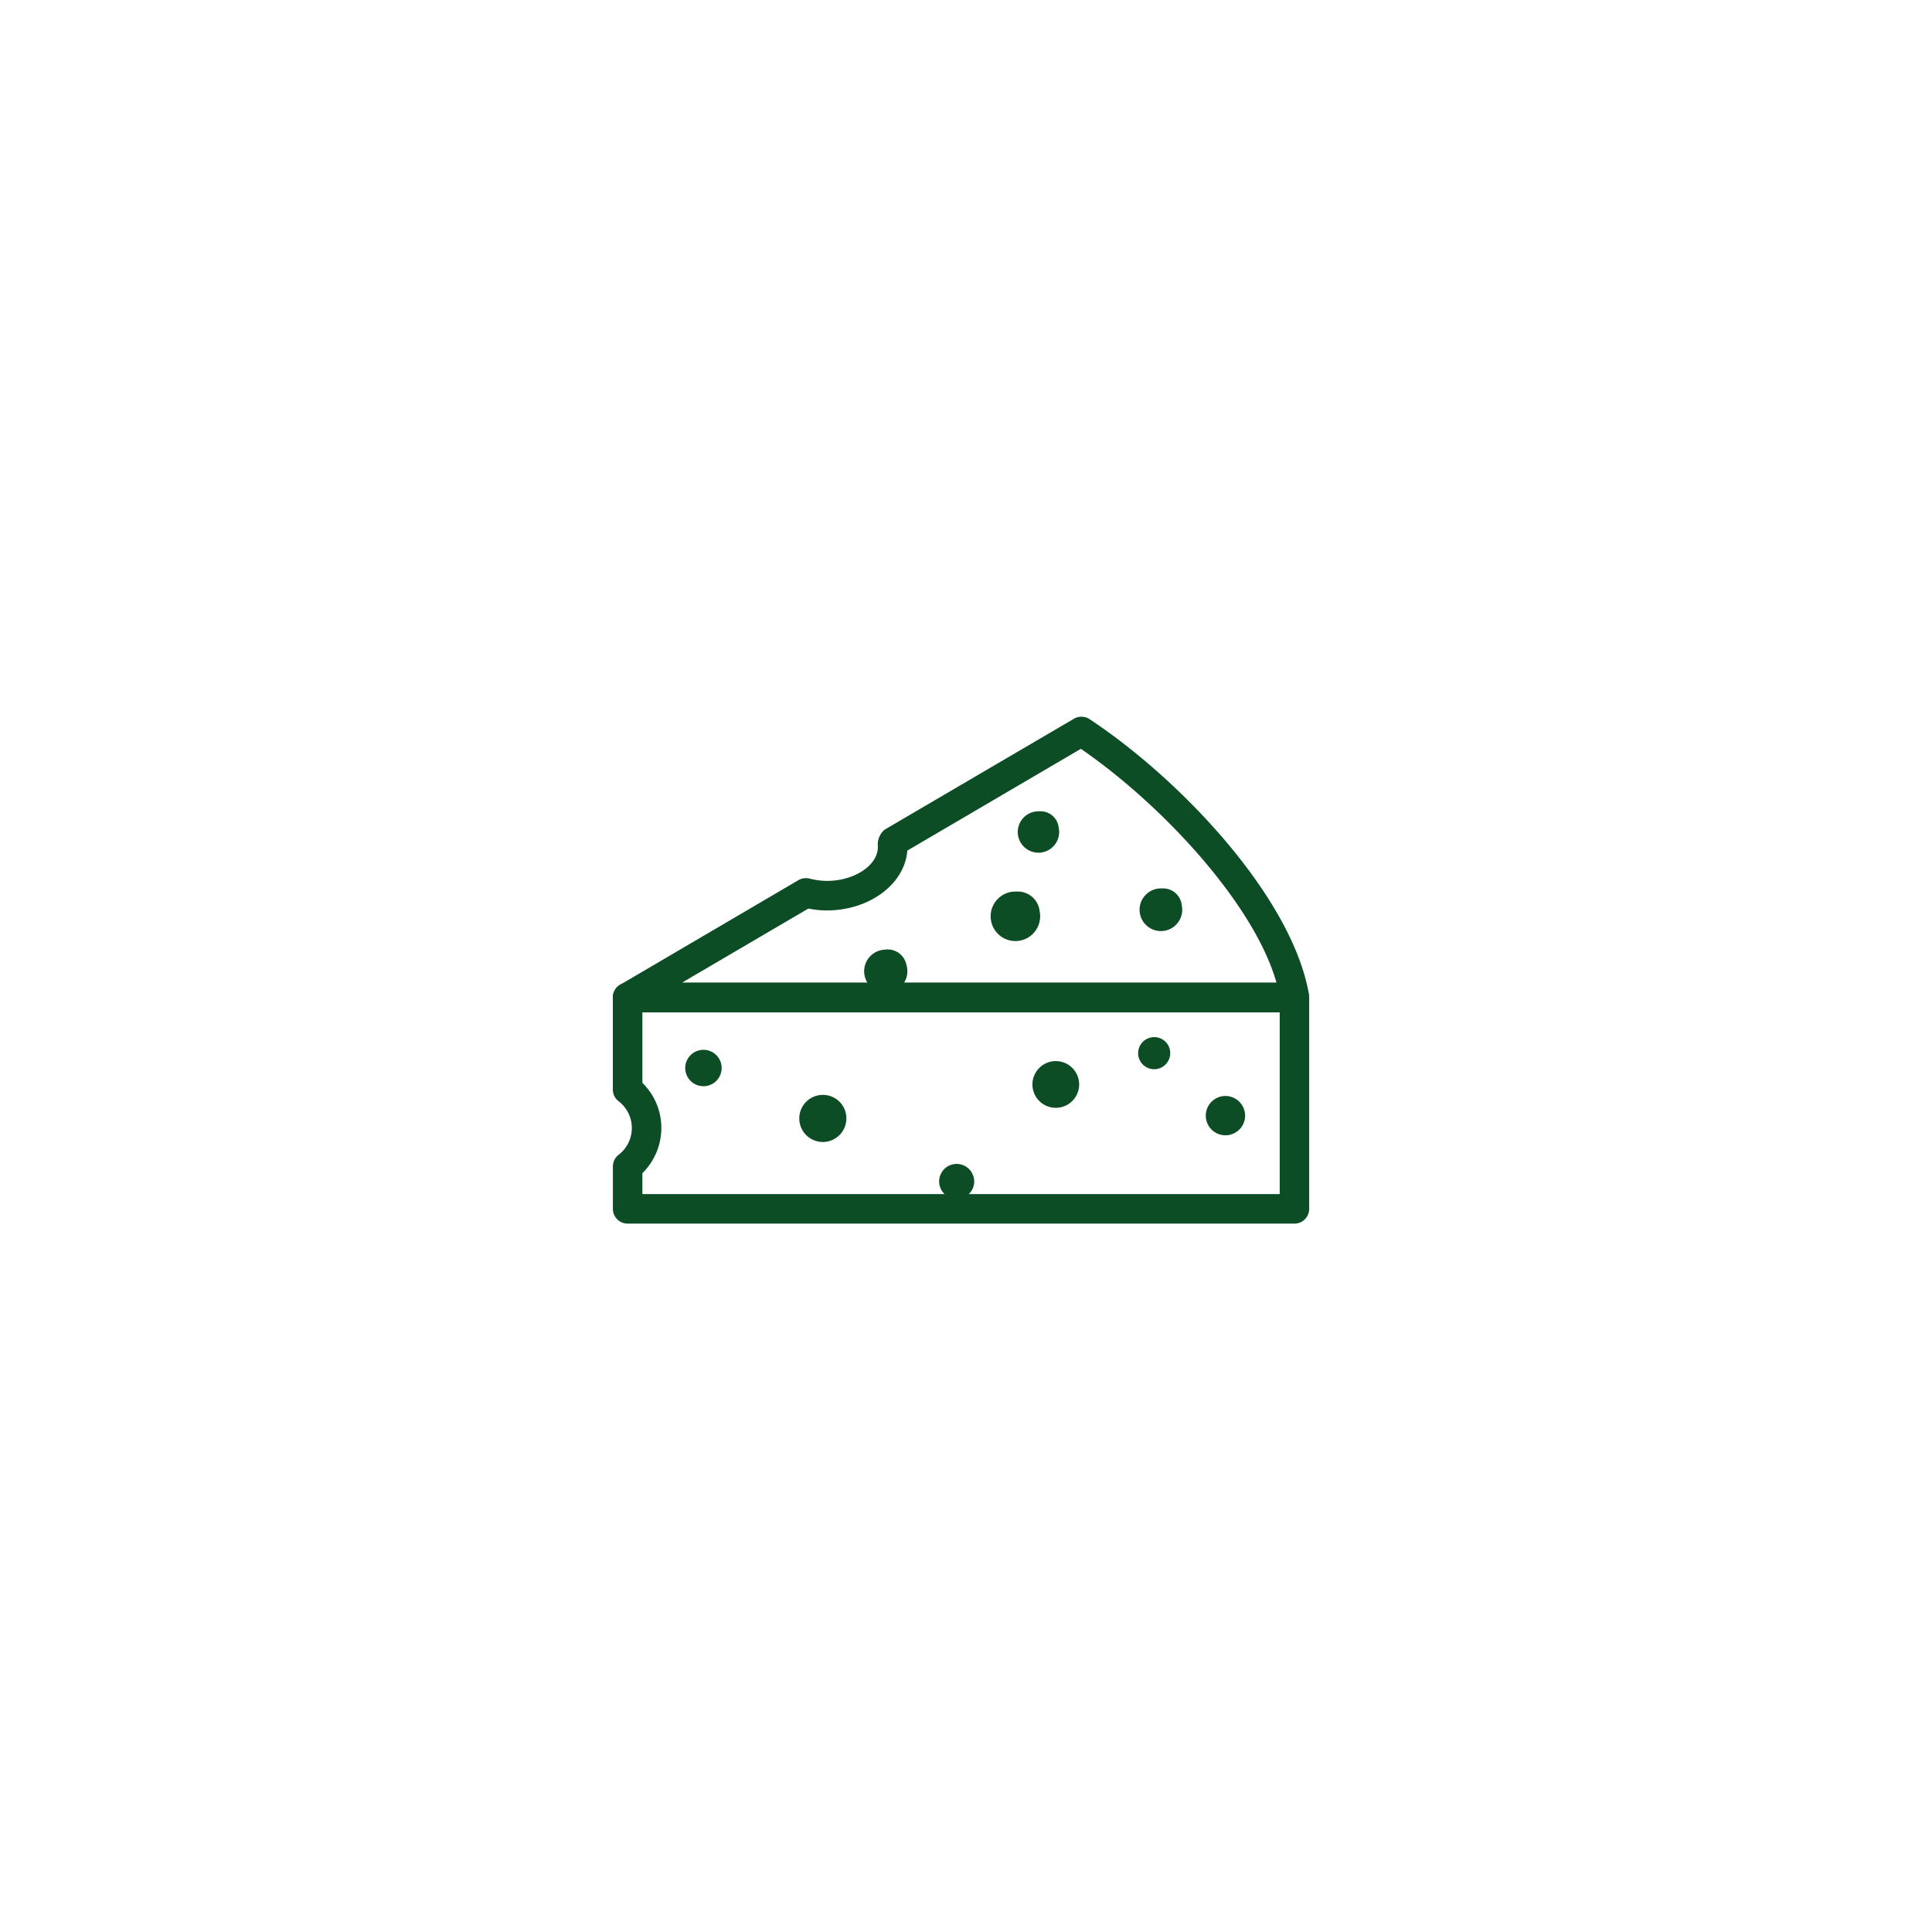 <svg xmlns="http://www.w3.org/2000/svg" xmlns:xlink="http://www.w3.org/1999/xlink" width="186" height="186" viewBox="0 0 186 186">
  <defs>
    <filter id="Ellipse_15" x="0" y="0" width="186" height="186" filterUnits="userSpaceOnUse">
      <feOffset input="SourceAlpha"/>
      <feGaussianBlur stdDeviation="10" result="blur"/>
      <feFlood flood-opacity="0.102"/>
      <feComposite operator="in" in2="blur"/>
      <feComposite in="SourceGraphic"/>
    </filter>
  </defs>
  <g id="Gruppe_200" data-name="Gruppe 200" transform="translate(-867 -2152)">
    <g transform="matrix(1, 0, 0, 1, 867, 2152)" filter="url(#Ellipse_15)">
      <circle id="Ellipse_15-2" data-name="Ellipse 15" cx="63" cy="63" r="63" transform="translate(30 30)" fill="#fff"/>
    </g>
    <g id="Gruppe_137" data-name="Gruppe 137" transform="translate(5 342.772)">
      <g id="Gruppe_45" data-name="Gruppe 45" transform="translate(921 1878.227)">
        <g id="Gruppe_43" data-name="Gruppe 43" transform="translate(0.002 25.611)">
          <path id="Pfad_1142" data-name="Pfad 1142" d="M169.921,203.684h-64.2a1.422,1.422,0,0,1-1.419-1.423v-4.073a1.423,1.423,0,0,1,.541-1.12,3.252,3.252,0,0,0,0-5.175,1.409,1.409,0,0,1-.544-1.117v-8.861a1.419,1.419,0,0,1,1.419-1.423h64.2a1.419,1.419,0,0,1,1.419,1.423v20.346A1.422,1.422,0,0,1,169.921,203.684Zm-62.779-2.842H168.5V183.334H107.142v6.8a6.049,6.049,0,0,1,1.825,4.343,6.11,6.11,0,0,1-1.825,4.35Z" transform="translate(-104.3 -180.492)" fill="#0c4d25"/>
        </g>
        <g id="Gruppe_44" data-name="Gruppe 44">
          <path id="Pfad_1143" data-name="Pfad 1143" d="M169.922,201.745h-64.2A1.42,1.42,0,0,1,105,199.1l17.163-10.07a1.443,1.443,0,0,1,1.056-.157,7.02,7.02,0,0,0,1.675.228c2.668,0,4.923-1.5,4.923-3.276a1.891,1.891,0,0,1,.64-1.654l18.234-10.682a1.432,1.432,0,0,1,1.5.036c9.067,6.008,19.546,17.334,21.125,26.5C171.324,200.81,170.708,201.745,169.922,201.745ZM110.953,198.9H168.19c-2.1-7.452-10.828-17-18.831-22.516l-16.711,9.8c-.238,3.2-3.621,5.759-7.751,5.759a9.03,9.03,0,0,1-1.775-.181Z" transform="translate(-104.299 -173.292)" fill="#0c4d25"/>
        </g>
      </g>
      <g id="Gruppe_46" data-name="Gruppe 46" transform="translate(927.97 1887.336)">
        <path id="Pfad_1144" data-name="Pfad 1144" d="M124.133,185.5a1.893,1.893,0,1,1-1.843-1.942A1.9,1.9,0,0,1,124.133,185.5Z" transform="translate(-70.233 -156.152)" fill="#0c4d25"/>
        <path id="Pfad_1145" data-name="Pfad 1145" d="M121.605,183.548a1.544,1.544,0,1,1-1.508-1.583A1.528,1.528,0,0,1,121.605,183.548Z" transform="translate(-74.915 -160.223)" fill="#0c4d25"/>
        <path id="Pfad_1146" data-name="Pfad 1146" d="M113.878,185.858a2.267,2.267,0,1,1-2.209-2.33A2.256,2.256,0,0,1,113.878,185.858Z" transform="translate(-98.366 -156.227)" fill="#0c4d25"/>
        <path id="Pfad_1147" data-name="Pfad 1147" d="M109.763,184.1a1.752,1.752,0,1,1-1.7-1.789A1.749,1.749,0,0,1,109.763,184.1Z" transform="translate(-106.259 -159.349)" fill="#0c4d25"/>
        <path id="Pfad_1148" data-name="Pfad 1148" d="M120.153,184.917a2.249,2.249,0,1,1-2.195-2.3A2.25,2.25,0,0,1,120.153,184.917Z" transform="translate(-82.23 -158.569)" fill="#0c4d25"/>
        <path id="Pfad_1149" data-name="Pfad 1149" d="M116.507,187.125a1.688,1.688,0,1,1-1.643-1.729A1.7,1.7,0,0,1,116.507,187.125Z" transform="translate(-88.687 -151.45)" fill="#0c4d25"/>
        <path id="Pfad_1150" data-name="Pfad 1150" d="M119.171,179.929a2.383,2.383,0,1,1-2.227-1.9A2.114,2.114,0,0,1,119.171,179.929Z" transform="translate(-85.051 -170.302)" fill="#0c4d25"/>
        <path id="Pfad_1151" data-name="Pfad 1151" d="M115.144,181.072a2.081,2.081,0,1,1-2.088-1.473A1.84,1.84,0,0,1,115.144,181.072Z" transform="translate(-93.848 -166.28)" fill="#0c4d25"/>
        <path id="Pfad_1152" data-name="Pfad 1152" d="M122.556,179.575a2.053,2.053,0,1,1-1.914-1.633A1.807,1.807,0,0,1,122.556,179.575Z" transform="translate(-74.752 -170.517)" fill="#0c4d25"/>
        <path id="Pfad_1153" data-name="Pfad 1153" d="M119.146,177.455a1.992,1.992,0,1,1-1.864-1.6A1.755,1.755,0,0,1,119.146,177.455Z" transform="translate(-83.187 -175.853)" fill="#0c4d25"/>
      </g>
    </g>
  </g>
</svg>
